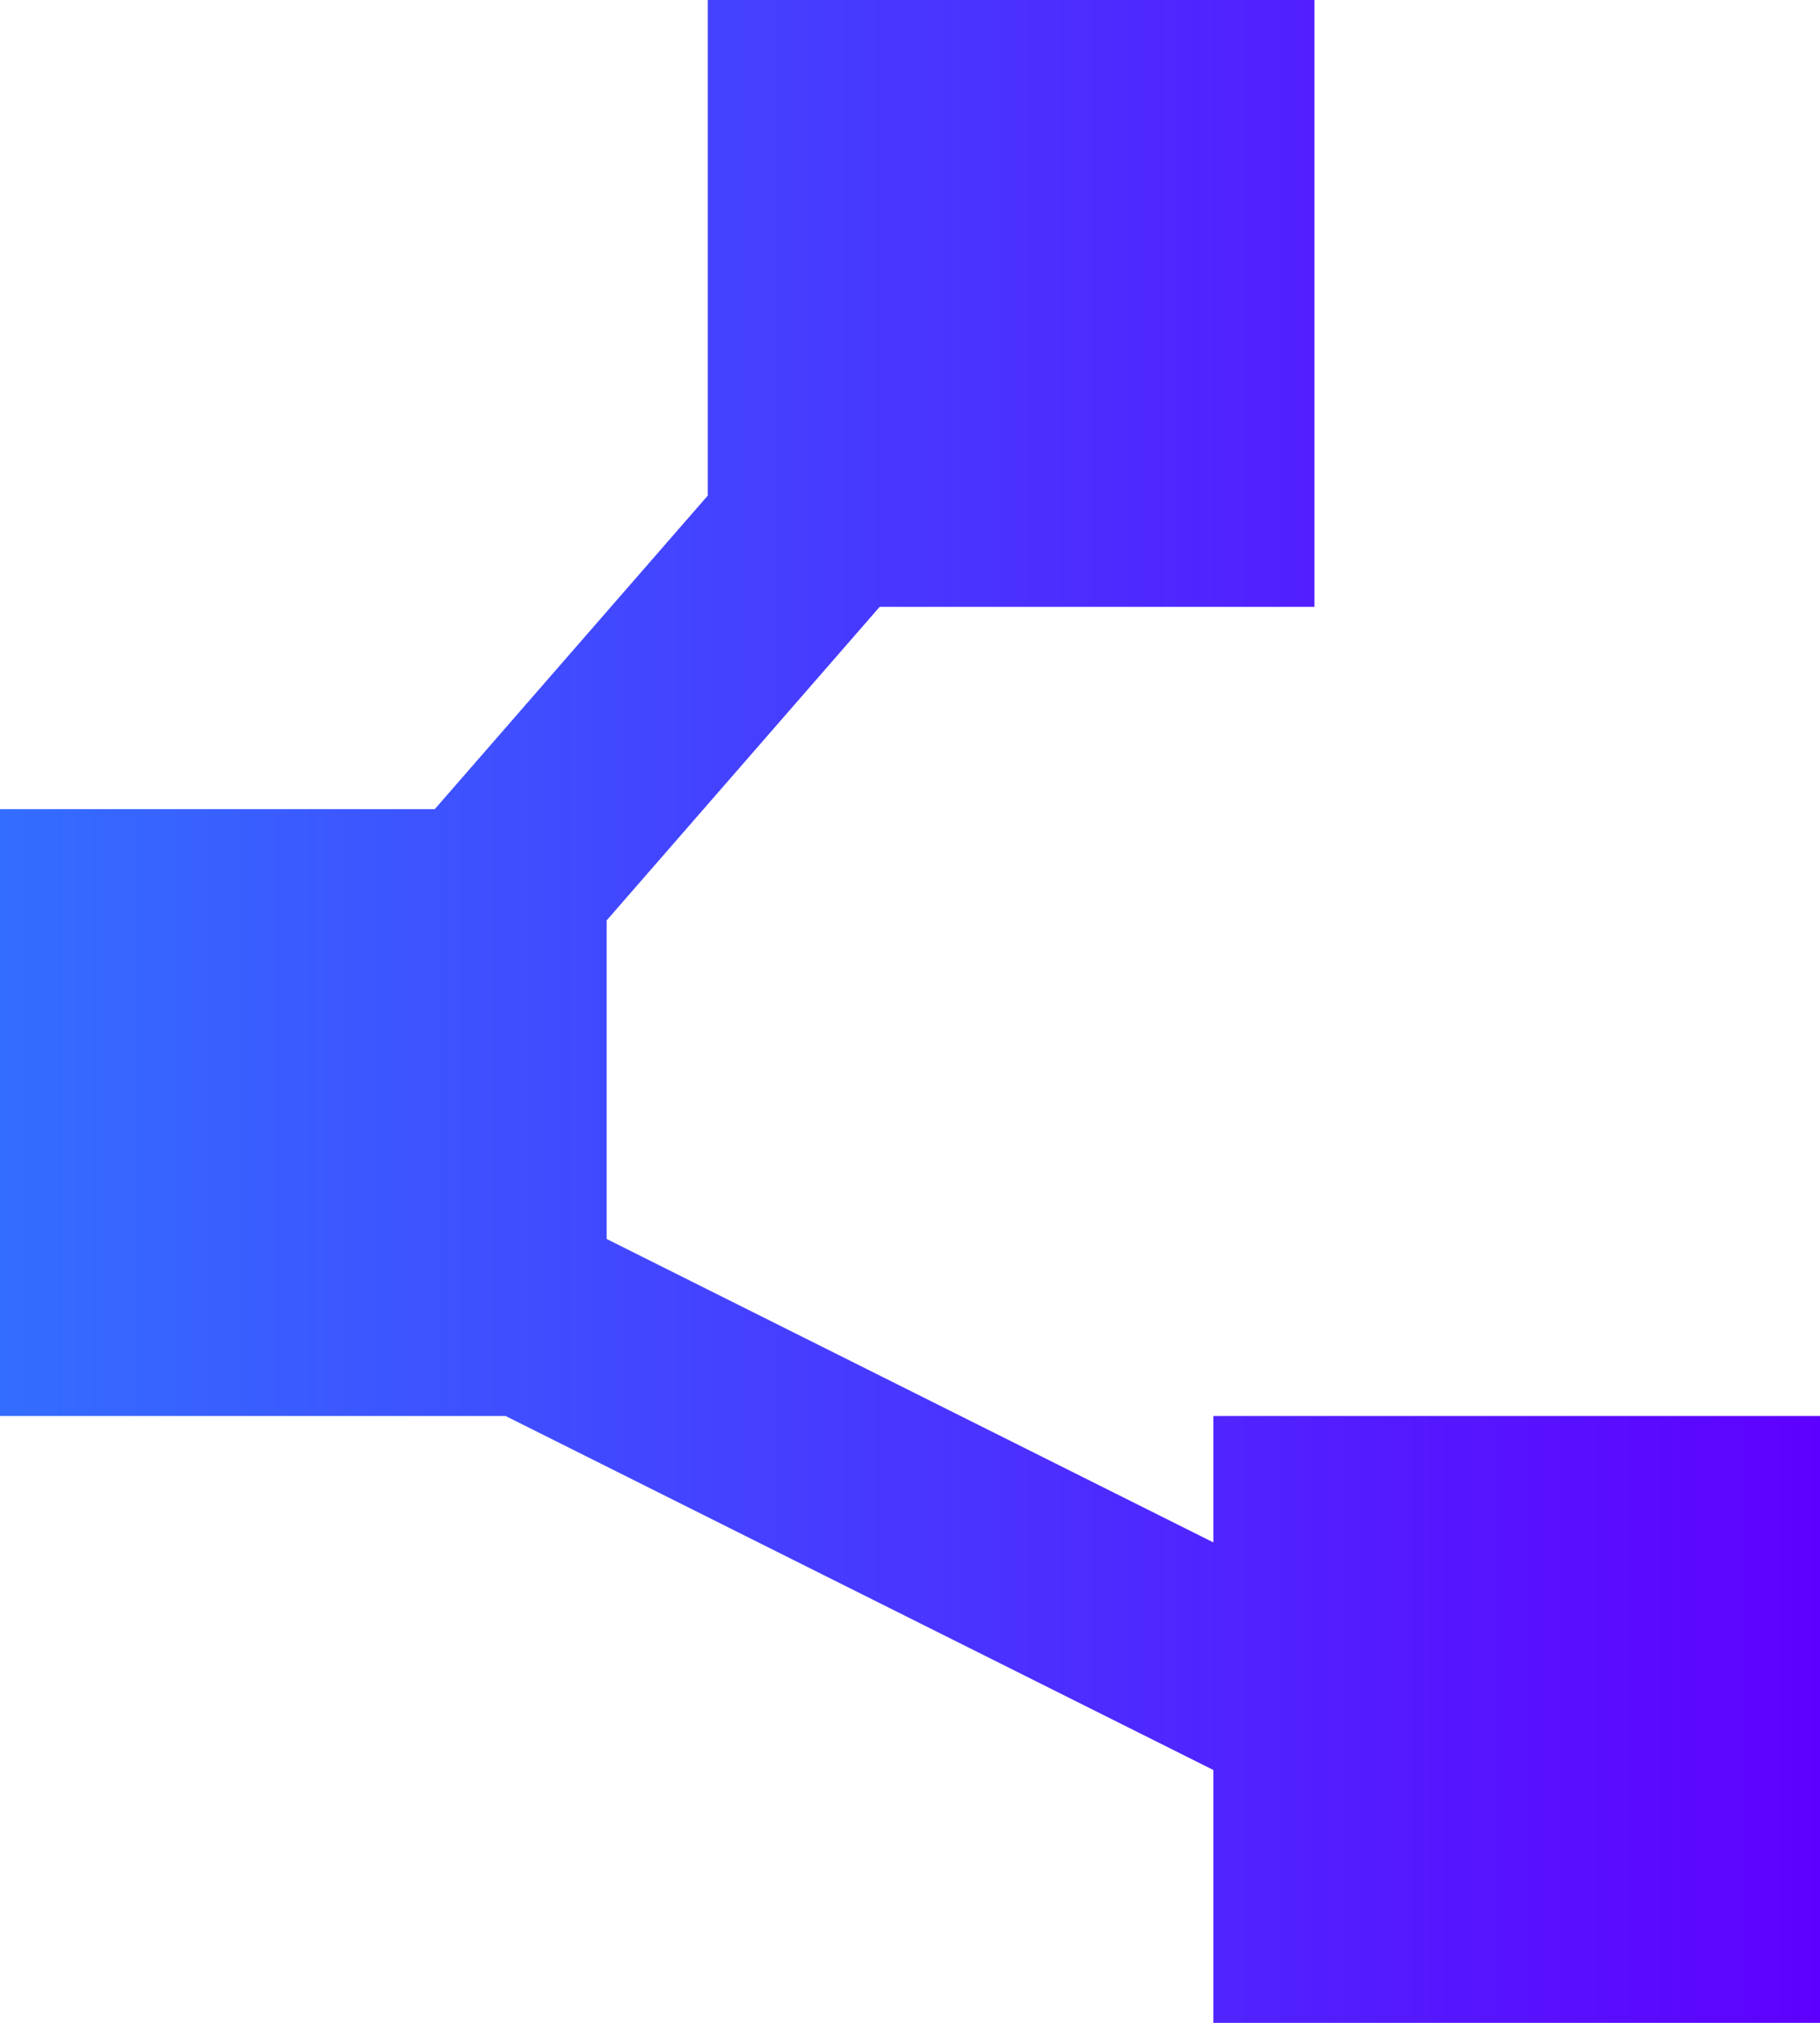 <svg width="90" height="100" viewBox="0 0 90 100" fill="none" xmlns="http://www.w3.org/2000/svg">
<path d="M60 100V87.5L25 70H0V40H21.5L35 24.5V0H65V30H43.5L30 45.5V61.25L60 76.25V70H90V100H60Z" fill="url(#paint0_linear_350_204)"/>
<defs>
<linearGradient id="paint0_linear_350_204" x1="0" y1="50" x2="90" y2="50" gradientUnits="userSpaceOnUse">
<stop stop-color="#336DFF"/>
<stop offset="1" stop-color="#5E00FF"/>
</linearGradient>
</defs>
</svg>
